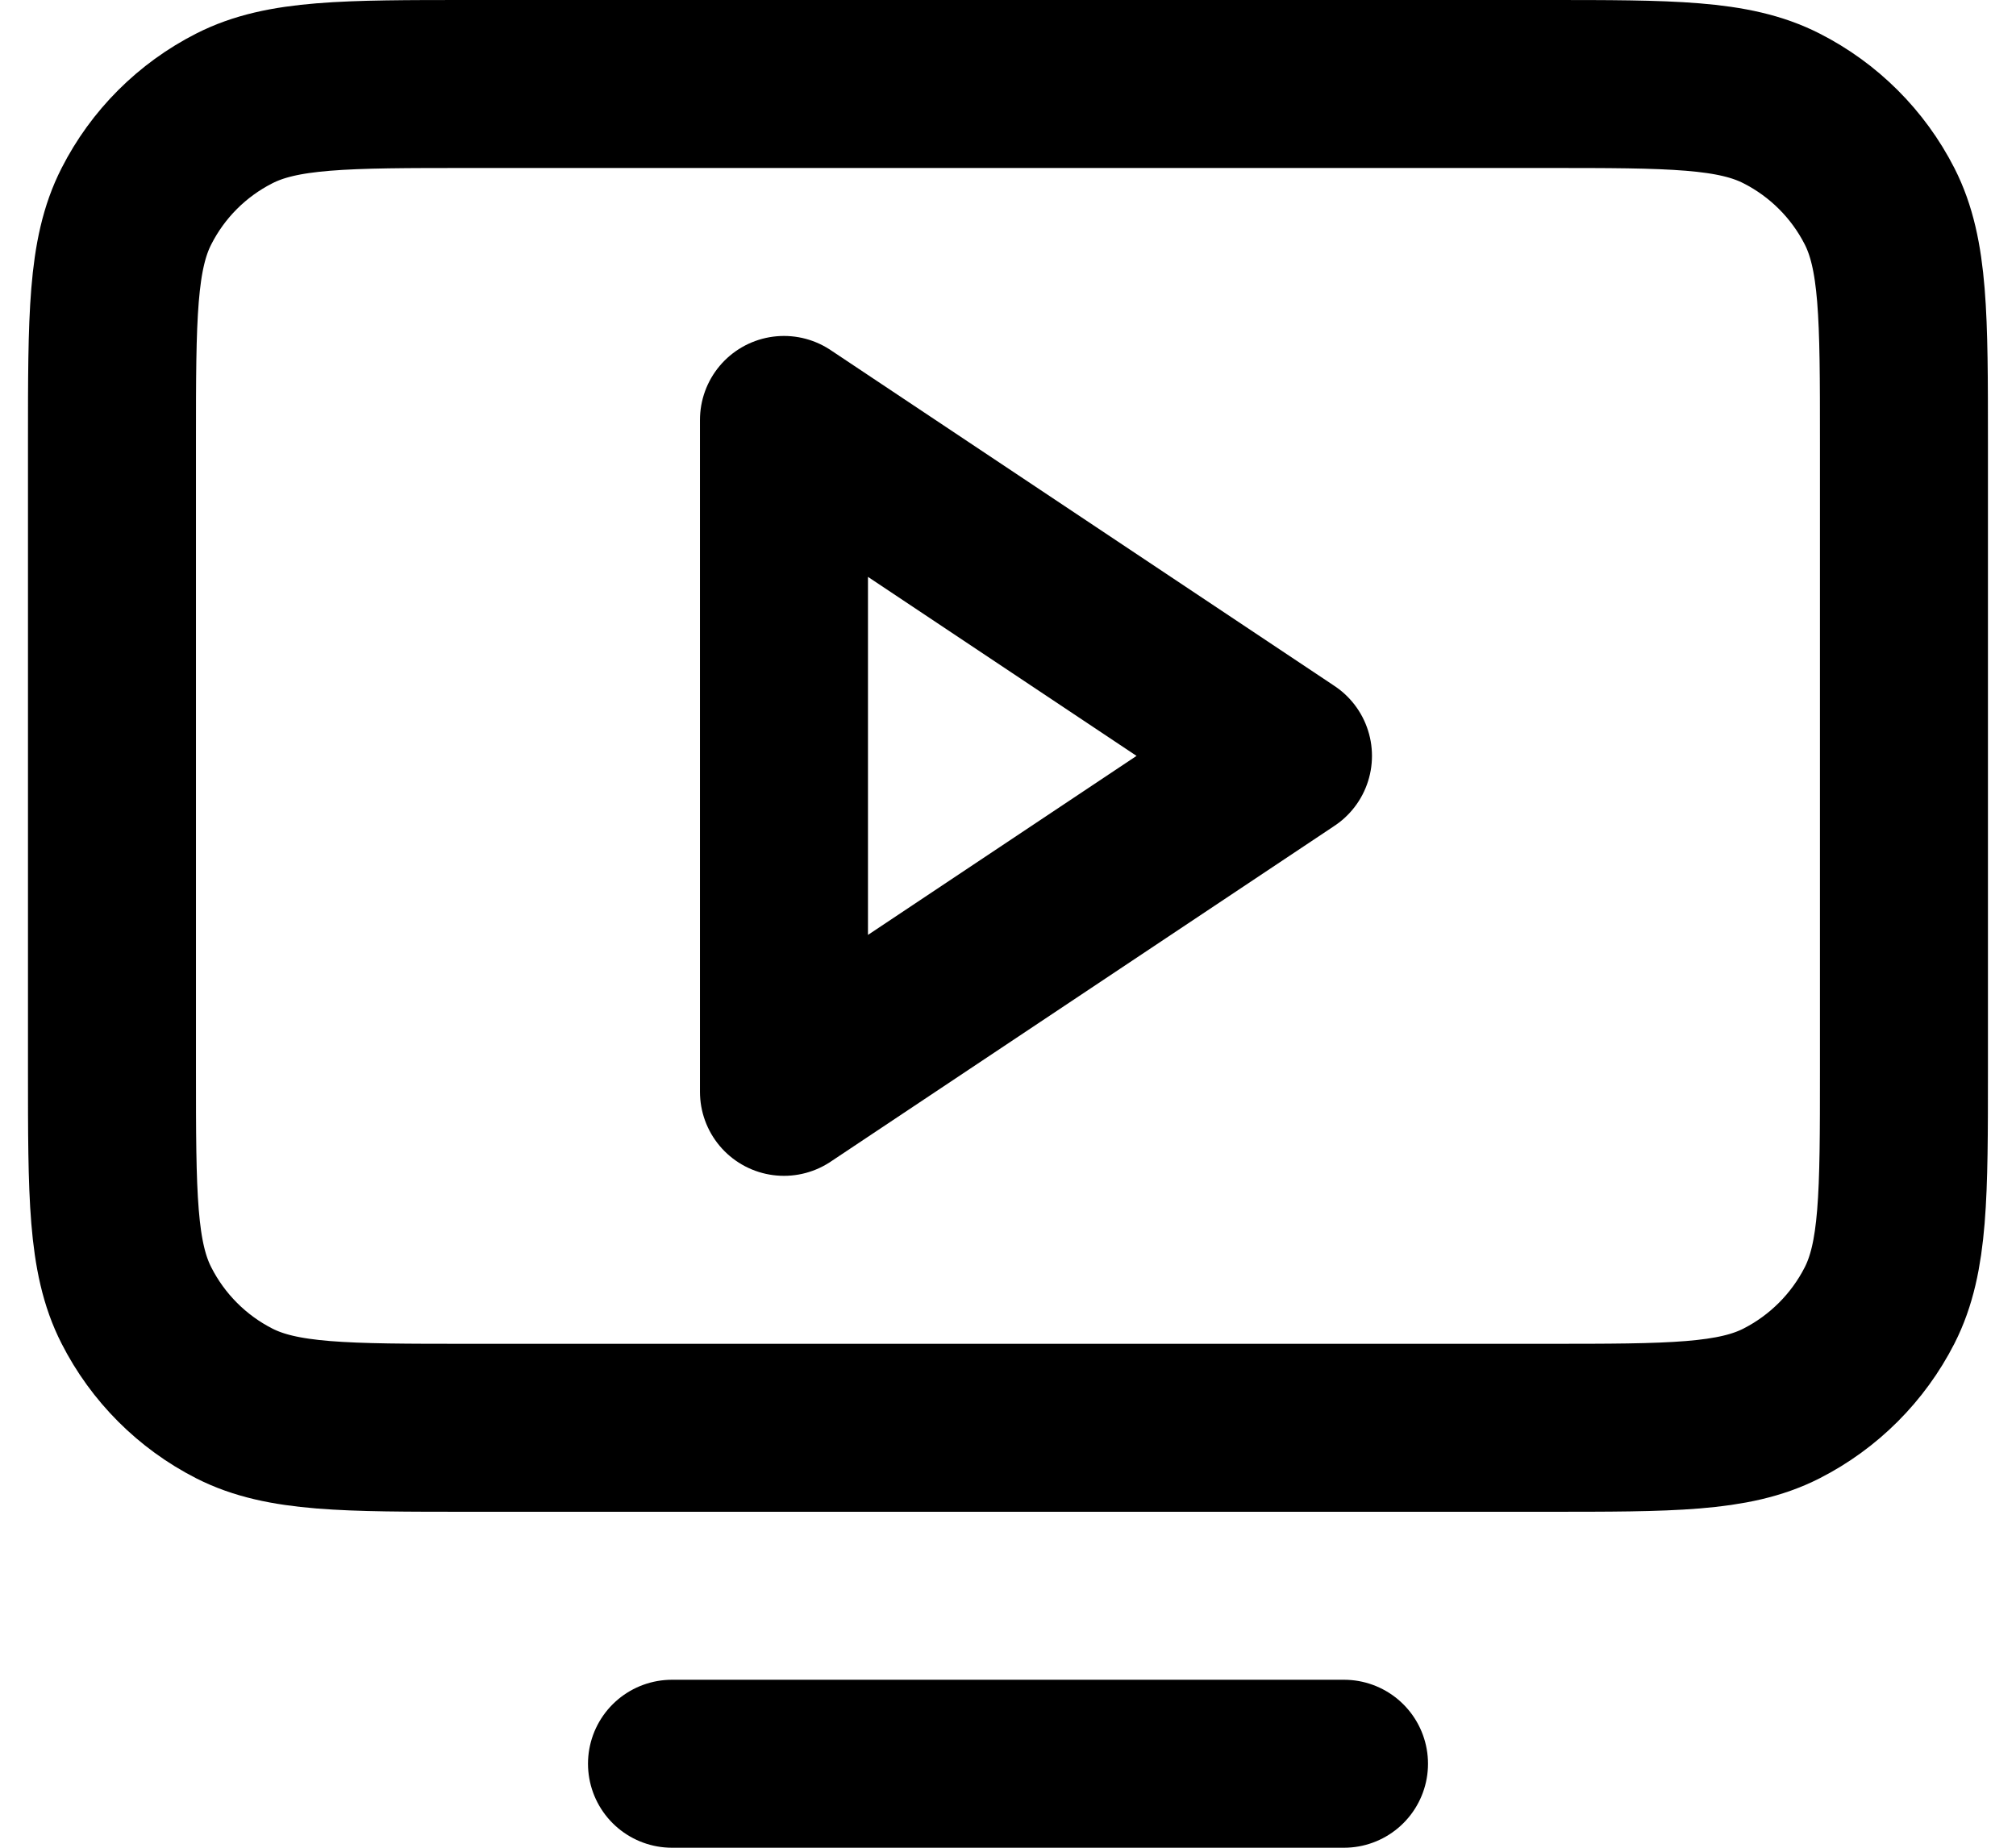 <svg width="24" height="22" viewBox="0 0 24 22" fill="none" xmlns="http://www.w3.org/2000/svg">
<path d="M16 21H8M1.333 12.734V5.267C1.333 3.773 1.333 3.026 1.624 2.456C1.879 1.954 2.287 1.546 2.789 1.291C3.359 1 4.106 1 5.6 1H18.4C19.893 1 20.639 1 21.209 1.291C21.711 1.546 22.12 1.954 22.376 2.456C22.666 3.026 22.666 3.772 22.666 5.263V12.738C22.666 14.228 22.666 14.973 22.376 15.543C22.12 16.045 21.711 16.454 21.209 16.71C20.64 17 19.894 17 18.404 17H5.596C4.105 17 3.359 17 2.789 16.71C2.287 16.454 1.879 16.045 1.624 15.543C1.333 14.973 1.333 14.227 1.333 12.734ZM15.333 9L9.333 5V13L15.333 9Z" stroke="black" stroke-width="2" stroke-linecap="round" stroke-linejoin="round"/>
</svg>
